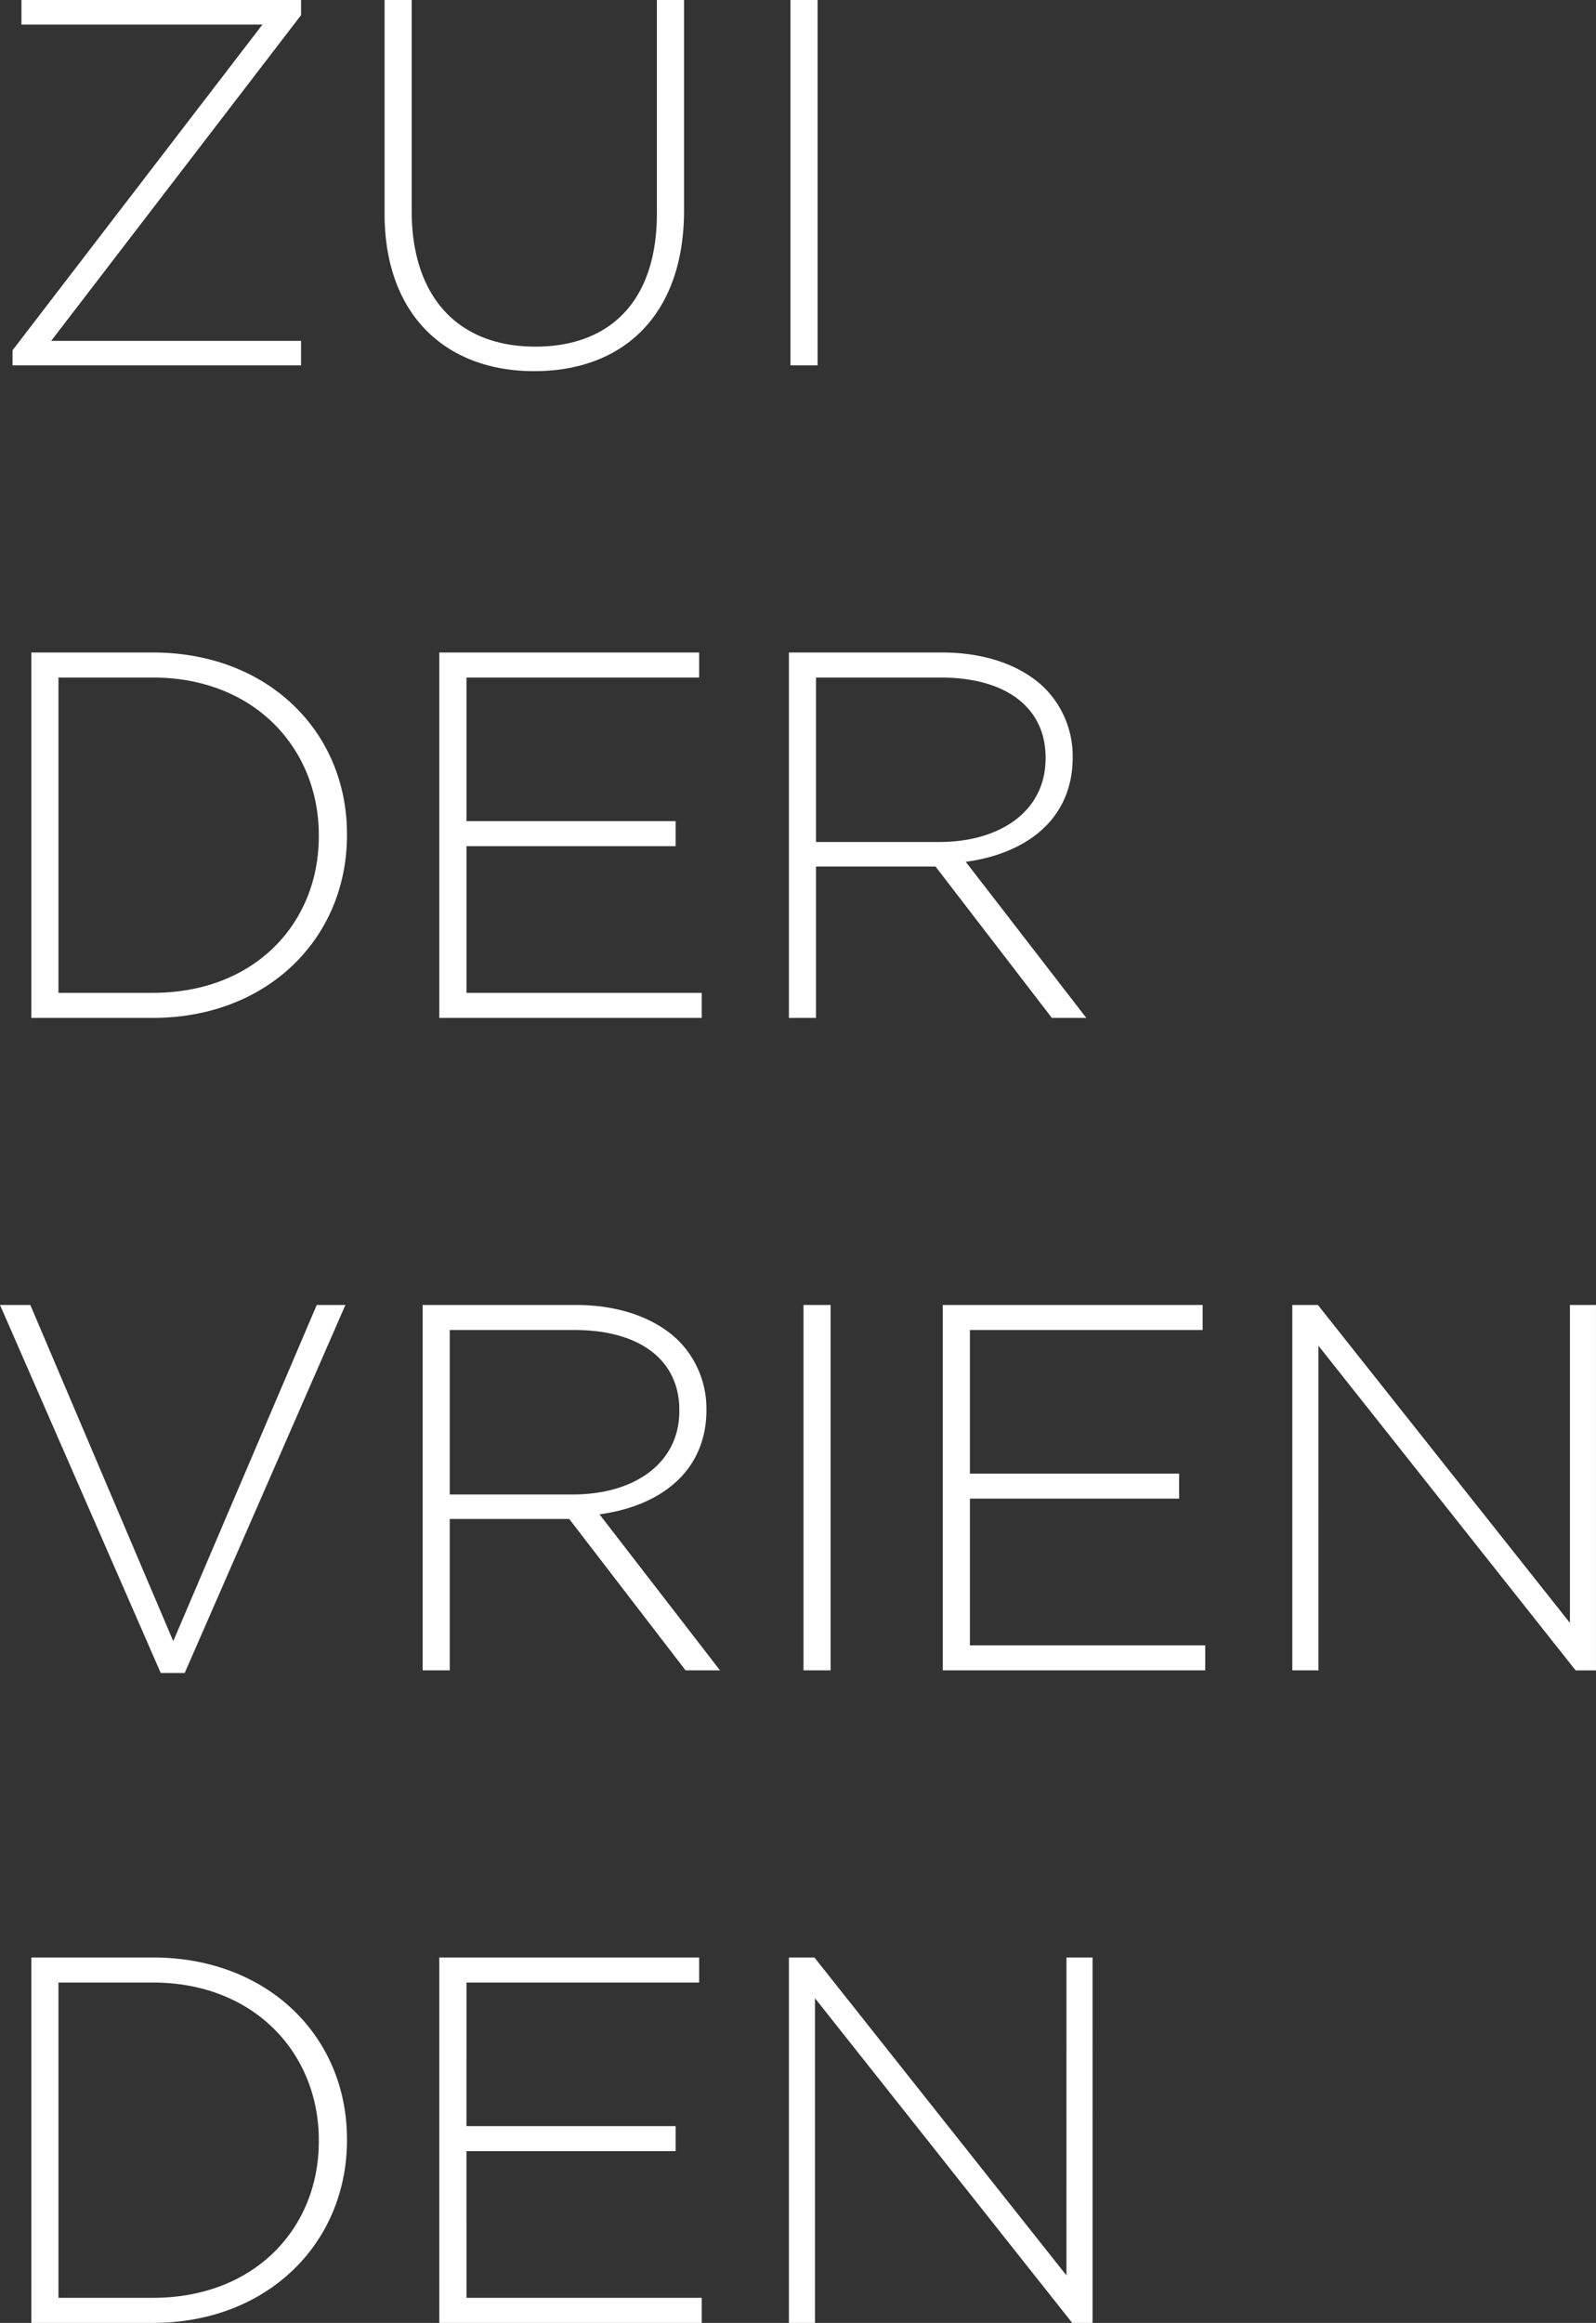 <svg xmlns="http://www.w3.org/2000/svg" width="384.484" height="559.323" viewBox="0 0 384.484 559.323">
  <rect x="0" y="0" width="384.484" height="559.323" fill="#333333" stroke="none"/>
  <path id="Path_137" data-name="Path 137" d="M293.536,391.045h-60.2l60.2-78.435v-3.643H226.173v5.917H284.23l-60.2,78.425v3.641h69.5Zm56.188,7.293c21.36,0,36.072-13.45,36.072-38.721V308.967h-6.541v51.411c0,21.243-11.437,32.054-29.279,32.054-18.614,0-29.79-11.947-29.79-32.69V308.967h-6.534v51.411C313.652,385,328.606,398.339,349.724,398.339Zm68.242-89.372h-6.531V396.95h6.531ZM257.839,466.079H228.56V554.06h29.279c27.651,0,46.757-19.221,46.757-43.989v-.251C304.6,485.068,285.491,466.079,257.839,466.079Zm39.974,44.251c0,20.984-15.472,37.7-39.974,37.7H235.094V472.11h22.745c24.5,0,39.974,17.11,39.974,37.961Zm91.626-38.22v-6.03h-62.6V554.06h63.222v-6.031H333.384V512.71h50.39v-6.023h-50.39V472.11Zm28.152,45.5h28.788L474.4,554.06h8.3l-29.038-37.574c14.838-2.012,25.762-10.433,25.762-25.145V491.1a23.191,23.191,0,0,0-6.657-16.35c-5.271-5.271-13.95-8.669-24.761-8.669h-36.95V554.06h6.534Zm0-45.5h30.041c15.963,0,25.261,7.419,25.261,19.231v.259c0,12.69-10.936,20.109-25.639,20.109H417.591ZM265.5,711.806l38.721-88.619h-6.908l-34.567,80.951-34.434-80.951h-7.3l38.721,88.619Zm125.692-63.358v-.239a23.2,23.2,0,0,0-6.657-16.35c-5.271-5.271-13.953-8.672-24.763-8.672H322.825V711.17h6.531V674.723h28.788l28.019,36.447h8.3L365.428,673.6C380.266,671.581,391.193,663.161,391.193,648.448Zm-61.836,20.368v-39.6H359.4c15.965,0,25.261,7.416,25.261,19.229v.262c0,12.687-10.934,20.106-25.636,20.106Zm85.218,42.354h6.534V623.187h-6.534Zm40.089-41.352h50.409V663.8H454.664V629.22h56.065v-6.033h-62.6V711.17h63.222v-6.031H454.664Zm144.548-46.63v76.556L538.5,623.187h-6.166V711.17h6.292V633l61.959,78.174h4.9V623.187ZM257.839,780.3H228.56V868.29h29.279c27.651,0,46.757-19.231,46.757-44v-.249C304.6,799.289,285.491,780.3,257.839,780.3Zm39.974,44.253c0,20.985-15.472,37.7-39.974,37.7H235.094V786.34h22.745c24.5,0,39.974,17.1,39.974,37.948Zm35.571,2.38h50.39v-6.023h-50.39V786.34h56.055V780.3h-62.6V868.29h63.222v-6.04H333.384Zm144.538,29.923L417.206,780.3h-6.149V868.29h6.282V790.106l61.97,78.184h4.9V780.3h-6.282Z" transform="translate(-221.008 -308.967)" fill="white"/>
</svg>
